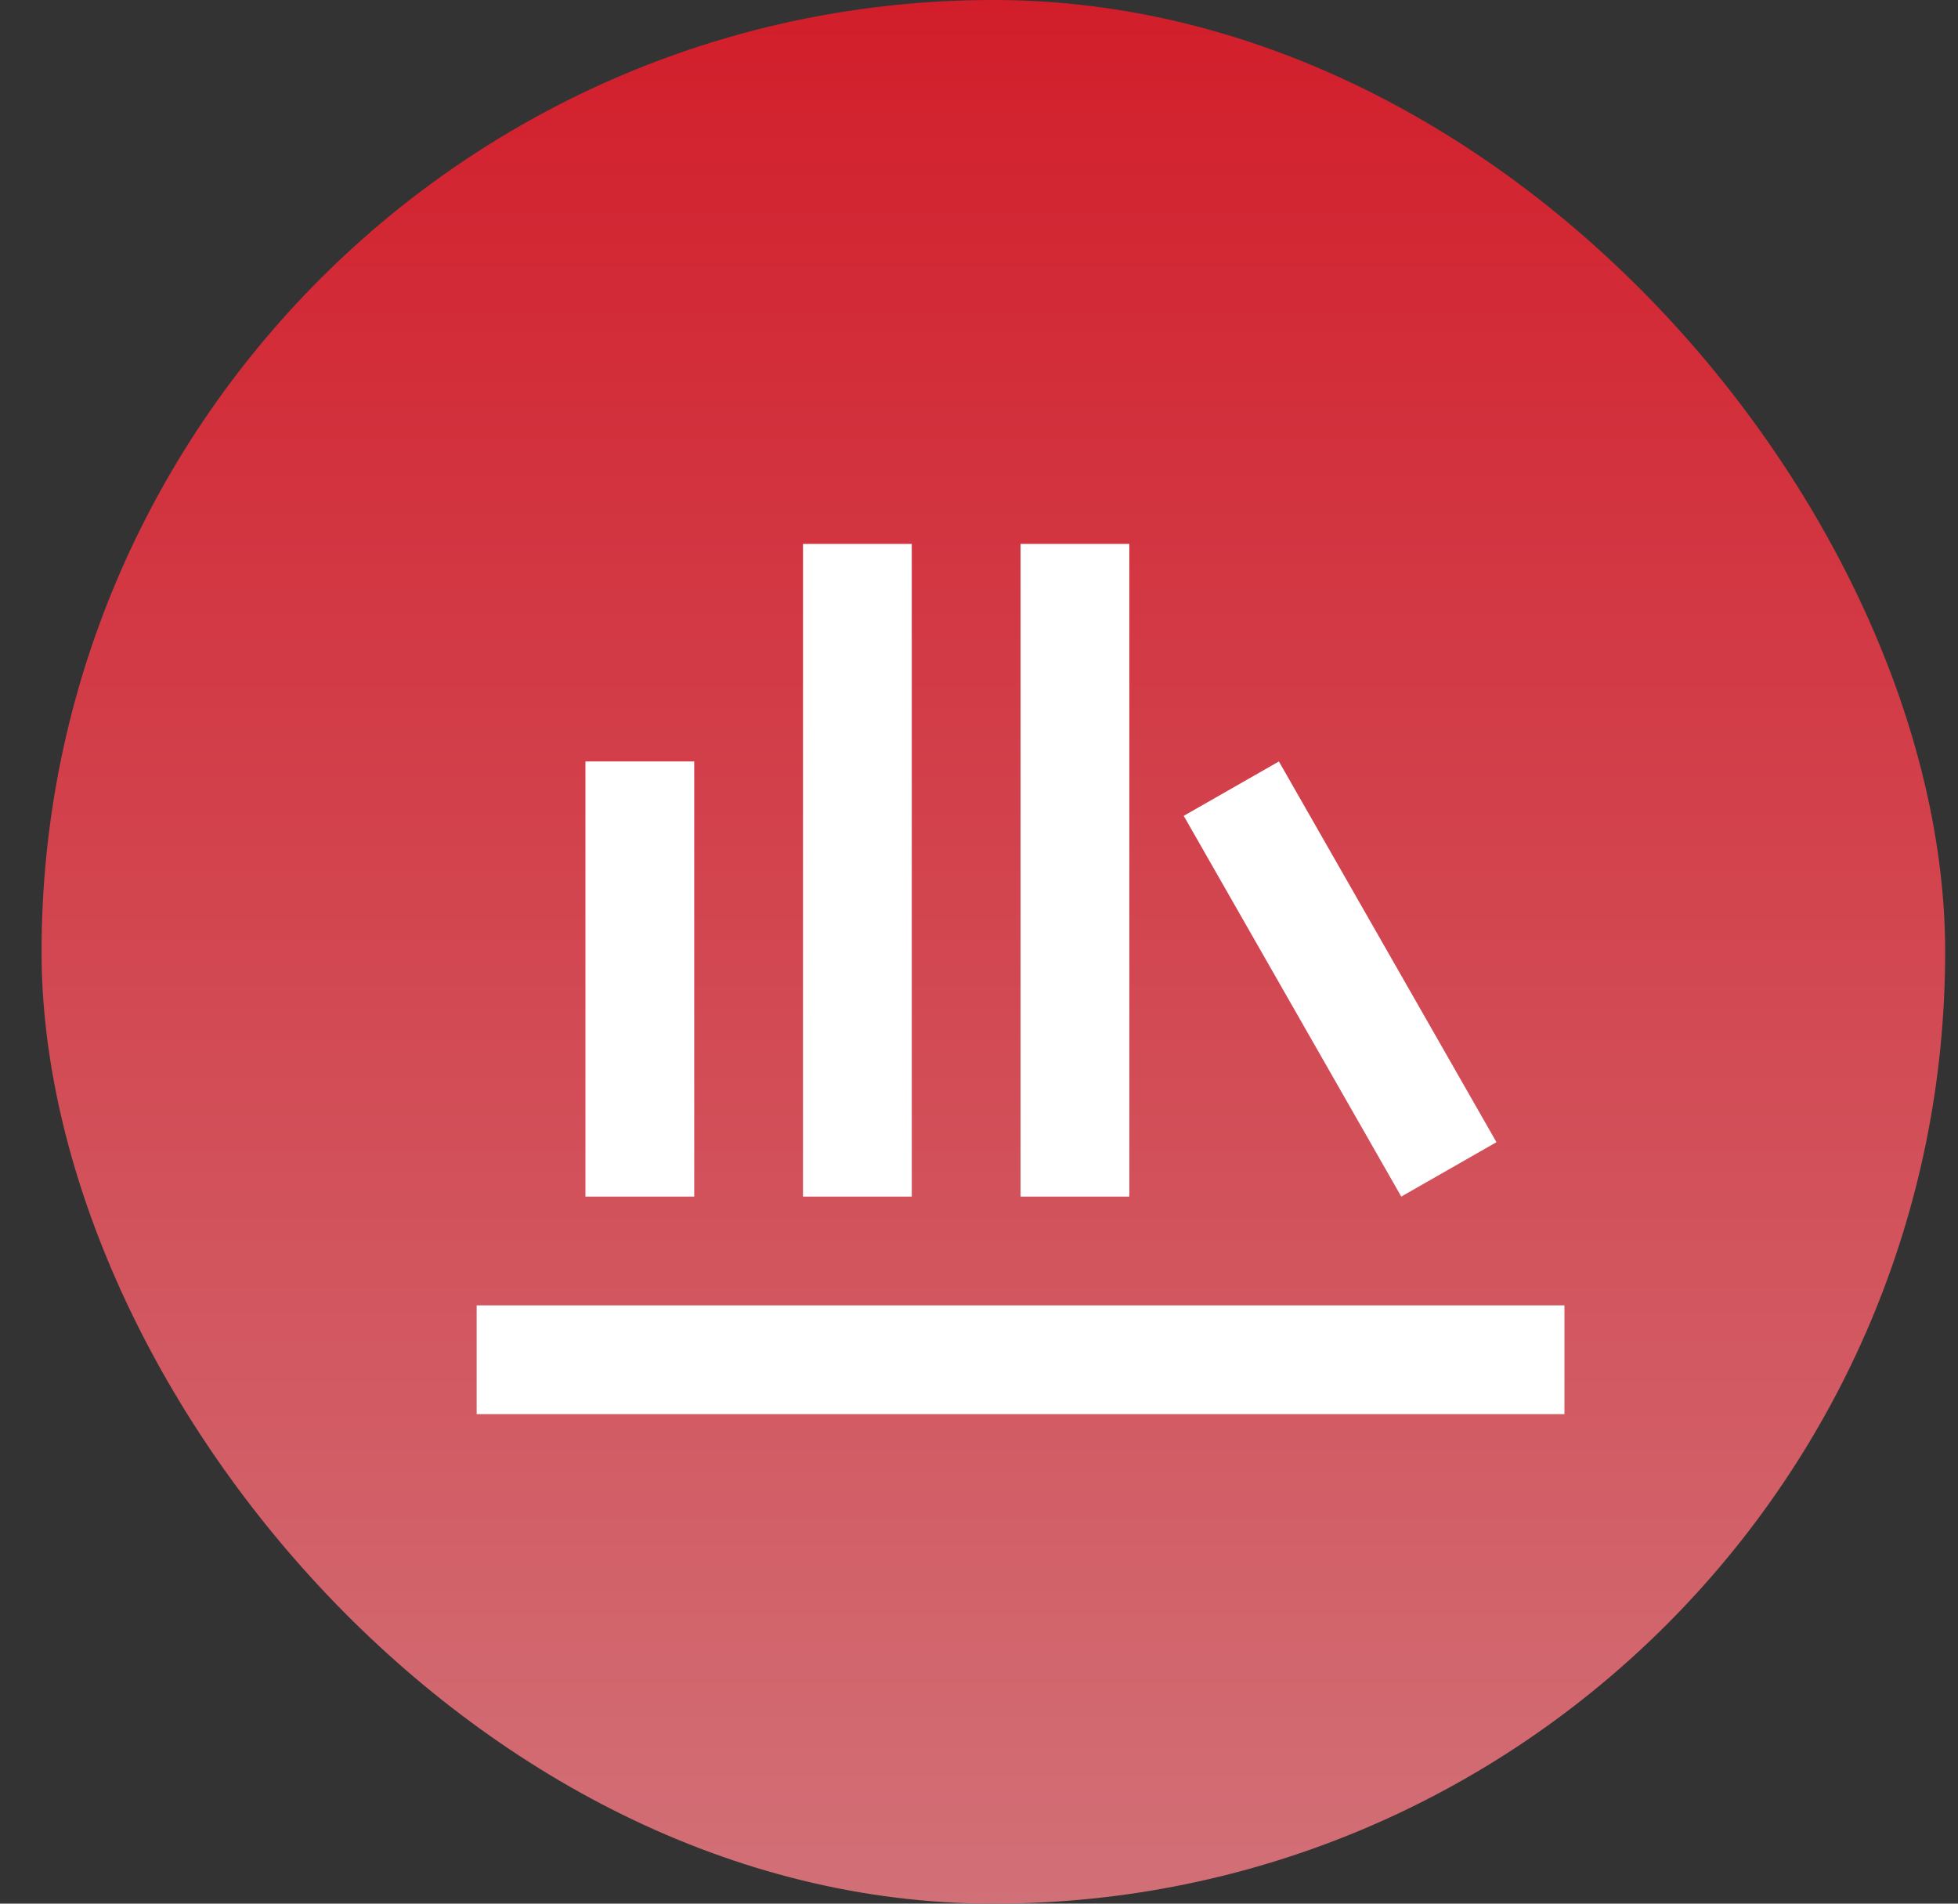 <svg width="36" height="35" viewBox="0 0 36 35" fill="none" xmlns="http://www.w3.org/2000/svg">
<rect x="0" y="0" width="36" height="35" fill="#333333" stroke="none"/>
<rect x="0.764" width="35" height="35" rx="17.5" fill="url(#paint0_linear_613_5106)"/>
<mask id="mask0_613_5106" style="mask-type:alpha" maskUnits="userSpaceOnUse" x="6" y="6" width="25" height="24">
<rect x="6.764" y="6" width="24" height="24" fill="#D9D9D9"/>
</mask>
<g mask="url(#mask0_613_5106)">
<path d="M8.764 26V24H28.764V26H8.764ZM10.764 22V14H12.764V22H10.764ZM14.764 22V10H16.764V22H14.764ZM18.764 22V10H20.764V22H18.764ZM25.764 22L21.764 15L23.514 14L27.514 21L25.764 22Z" fill="white"/>
</g>
<defs>
<linearGradient id="paint0_linear_613_5106" x1="18.264" y1="0" x2="18.264" y2="35" gradientUnits="userSpaceOnUse">
<stop stop-color="#D21E2B"/>
<stop offset="1" stop-color="#D27077"/>
</linearGradient>
</defs>
</svg>
